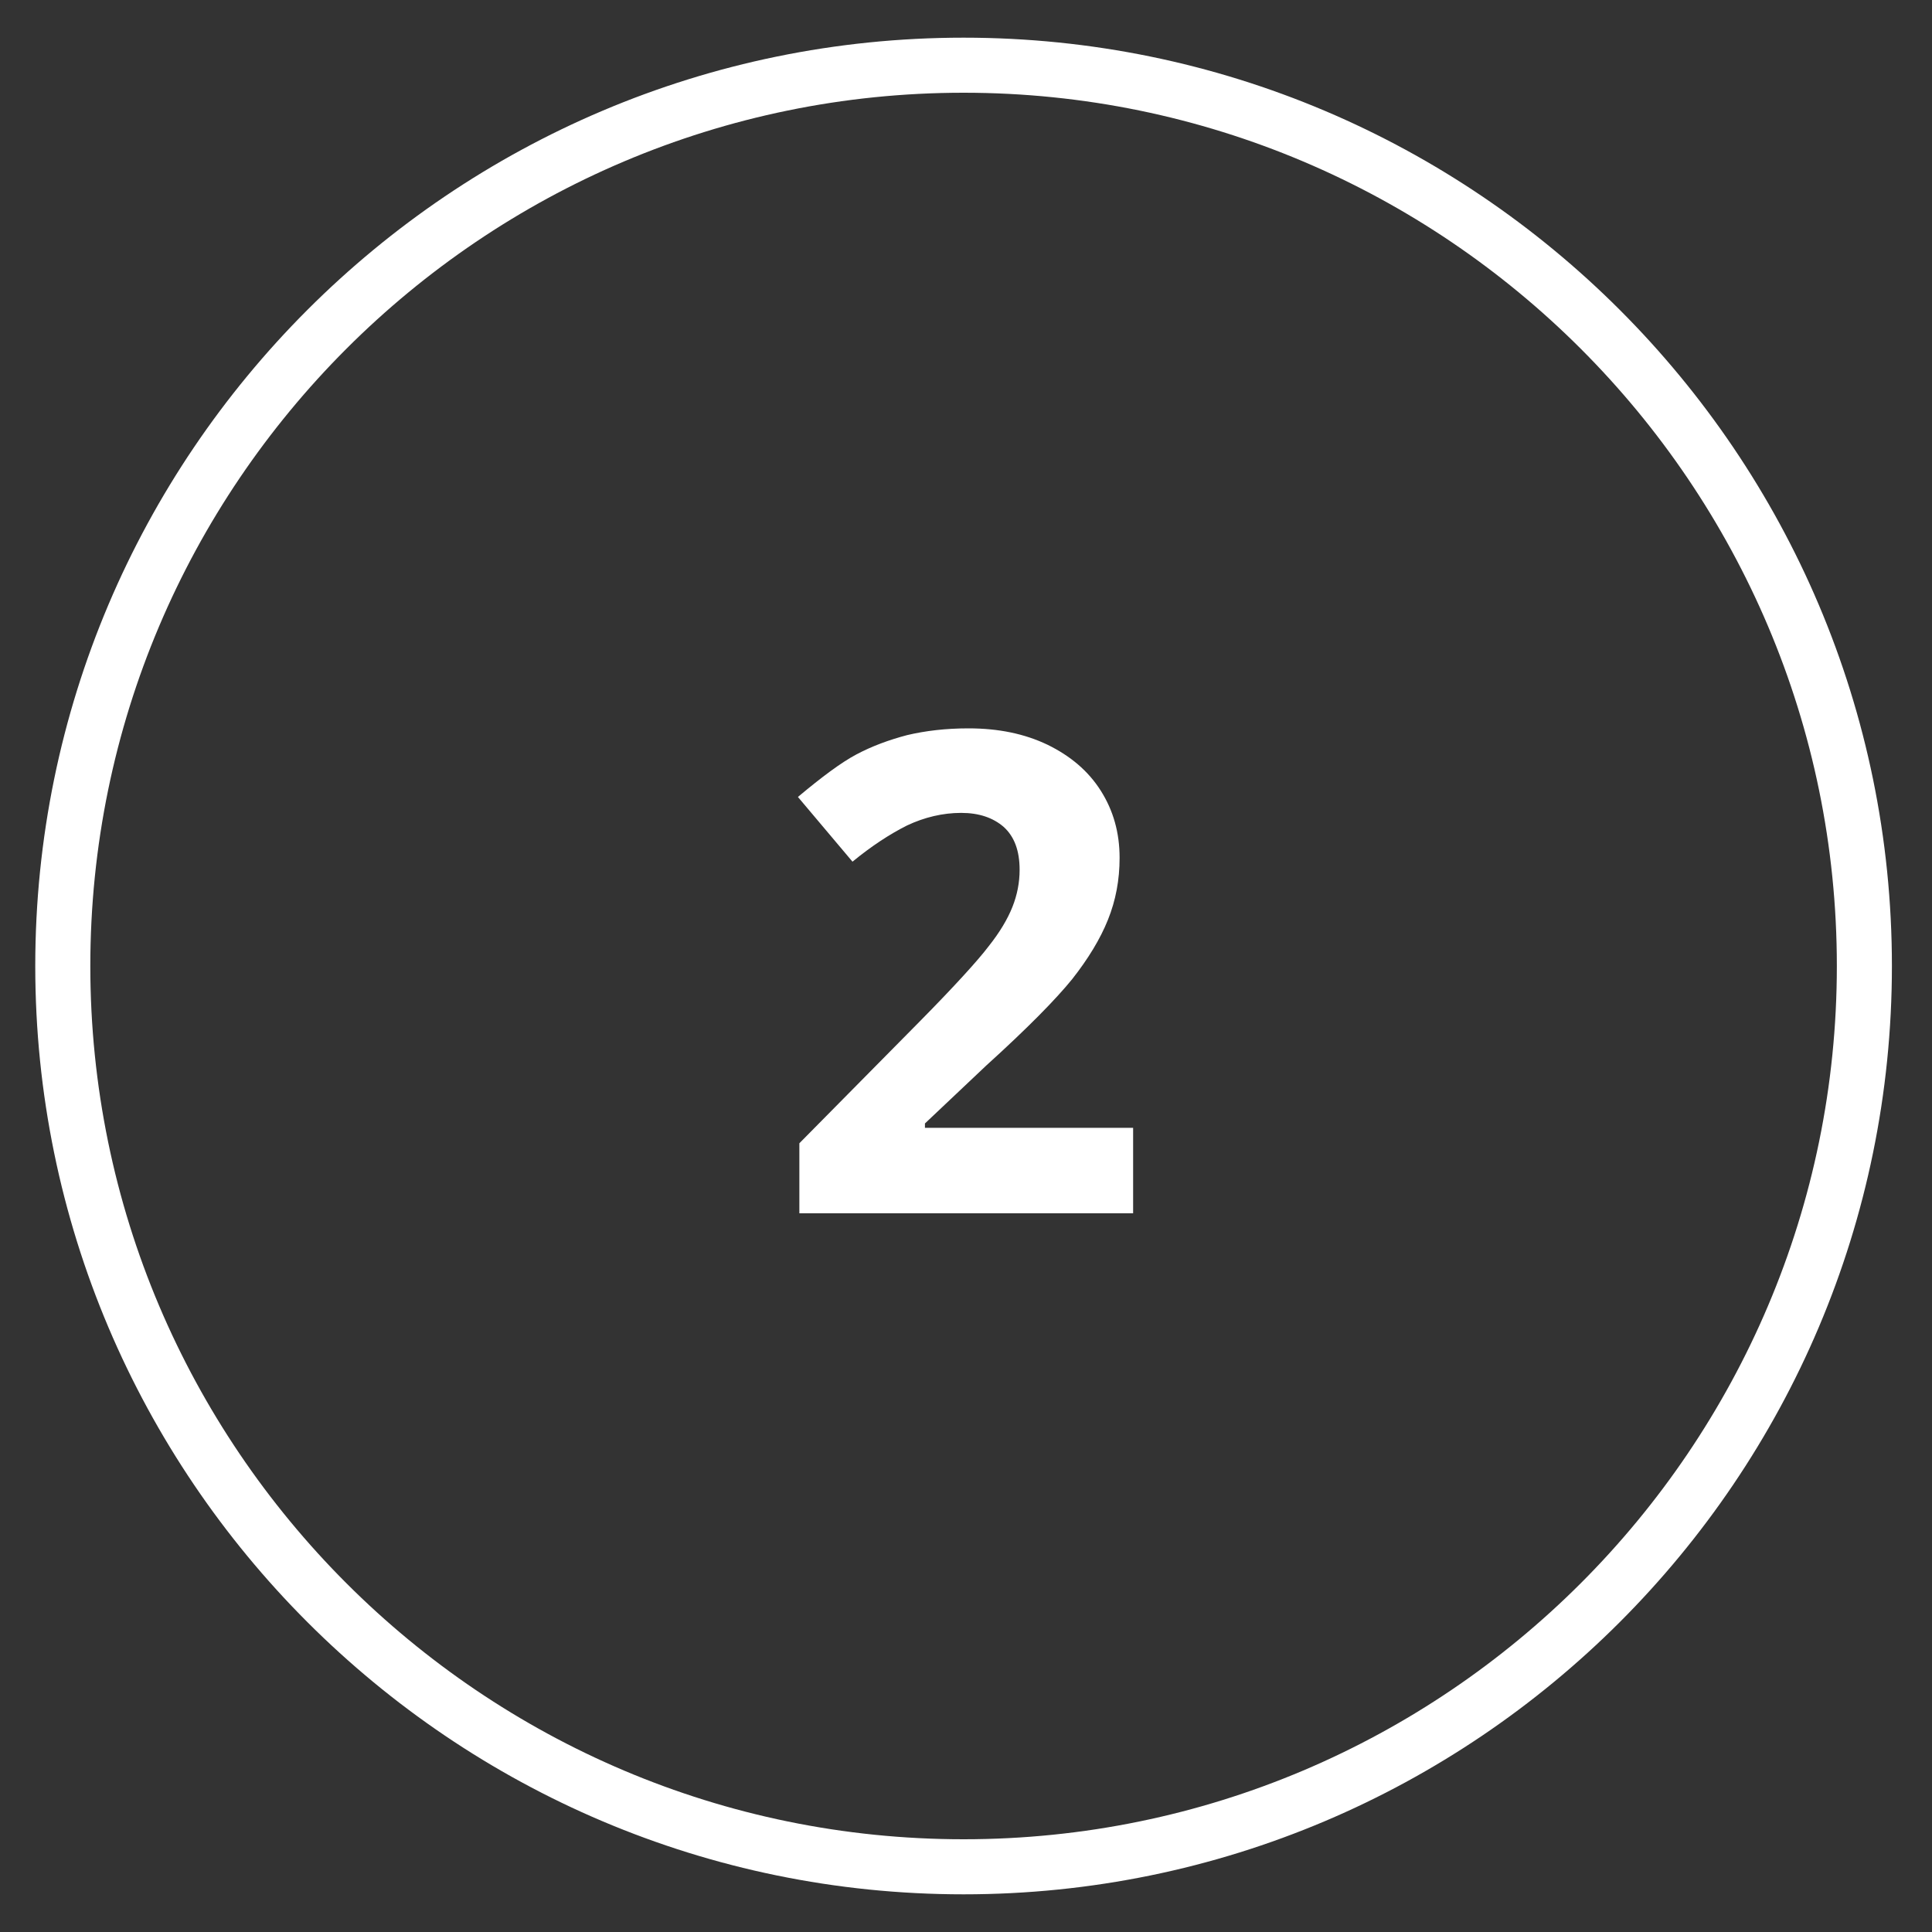 <?xml version="1.0" encoding="UTF-8" standalone="no"?><!-- Generator: Adobe Illustrator 21.0.2, SVG Export Plug-In . SVG Version: 6.00 Build 0)  --><svg xmlns="http://www.w3.org/2000/svg" enable-background="new 0 0 400 400" fill="#000000" id="Layer_1" version="1.1" viewBox="0 0 400 400" x="0px" xml:space="preserve" y="0px">
<rect x="0" y="0" width="400" height="400" fill="#333333" stroke="none"/>
<g>
	<g id="change1_1">
		<path d="m199.5 392.2c-106 0-192.2-86.2-192.2-192.2s86.2-192.2 192.2-192.2 192.2 86.2 192.2 192.2-86.2 192.2-192.2 192.2zm0-373c-99.7 0-180.8 81.1-180.8 180.8s81.1 180.8 180.8 180.8 180.8-81.1 180.8-180.8-81.1-180.8-180.8-180.8z" fill="#ffffff"/>
	</g>
	<g id="change1_2">
		<path d="m234.7 251.2h-69.2v-14.5l24.8-25.1c7.4-7.5 12.2-12.8 14.4-15.7 2.3-2.9 3.9-5.6 4.9-8.1s1.5-5.1 1.5-7.7c0-4-1.1-6.9-3.3-8.9-2.2-1.9-5.1-2.9-8.8-2.9-3.8 0-7.6 0.9-11.2 2.6-3.6 1.8-7.4 4.3-11.3 7.5l-11.3-13.4c4.9-4.1 8.9-7.1 12.1-8.8s6.7-3 10.5-4c3.8-0.9 8-1.4 12.7-1.4 6.2 0 11.6 1.1 16.4 3.4 4.7 2.3 8.4 5.4 11 9.5s3.9 8.7 3.9 13.9c0 4.6-0.8 8.8-2.4 12.8s-4.1 8.1-7.4 12.3c-3.4 4.2-9.3 10.2-17.8 17.9l-12.7 12v0.9h43.1v17.7z" fill="#ffffff"/>
	</g>
</g>
</svg>